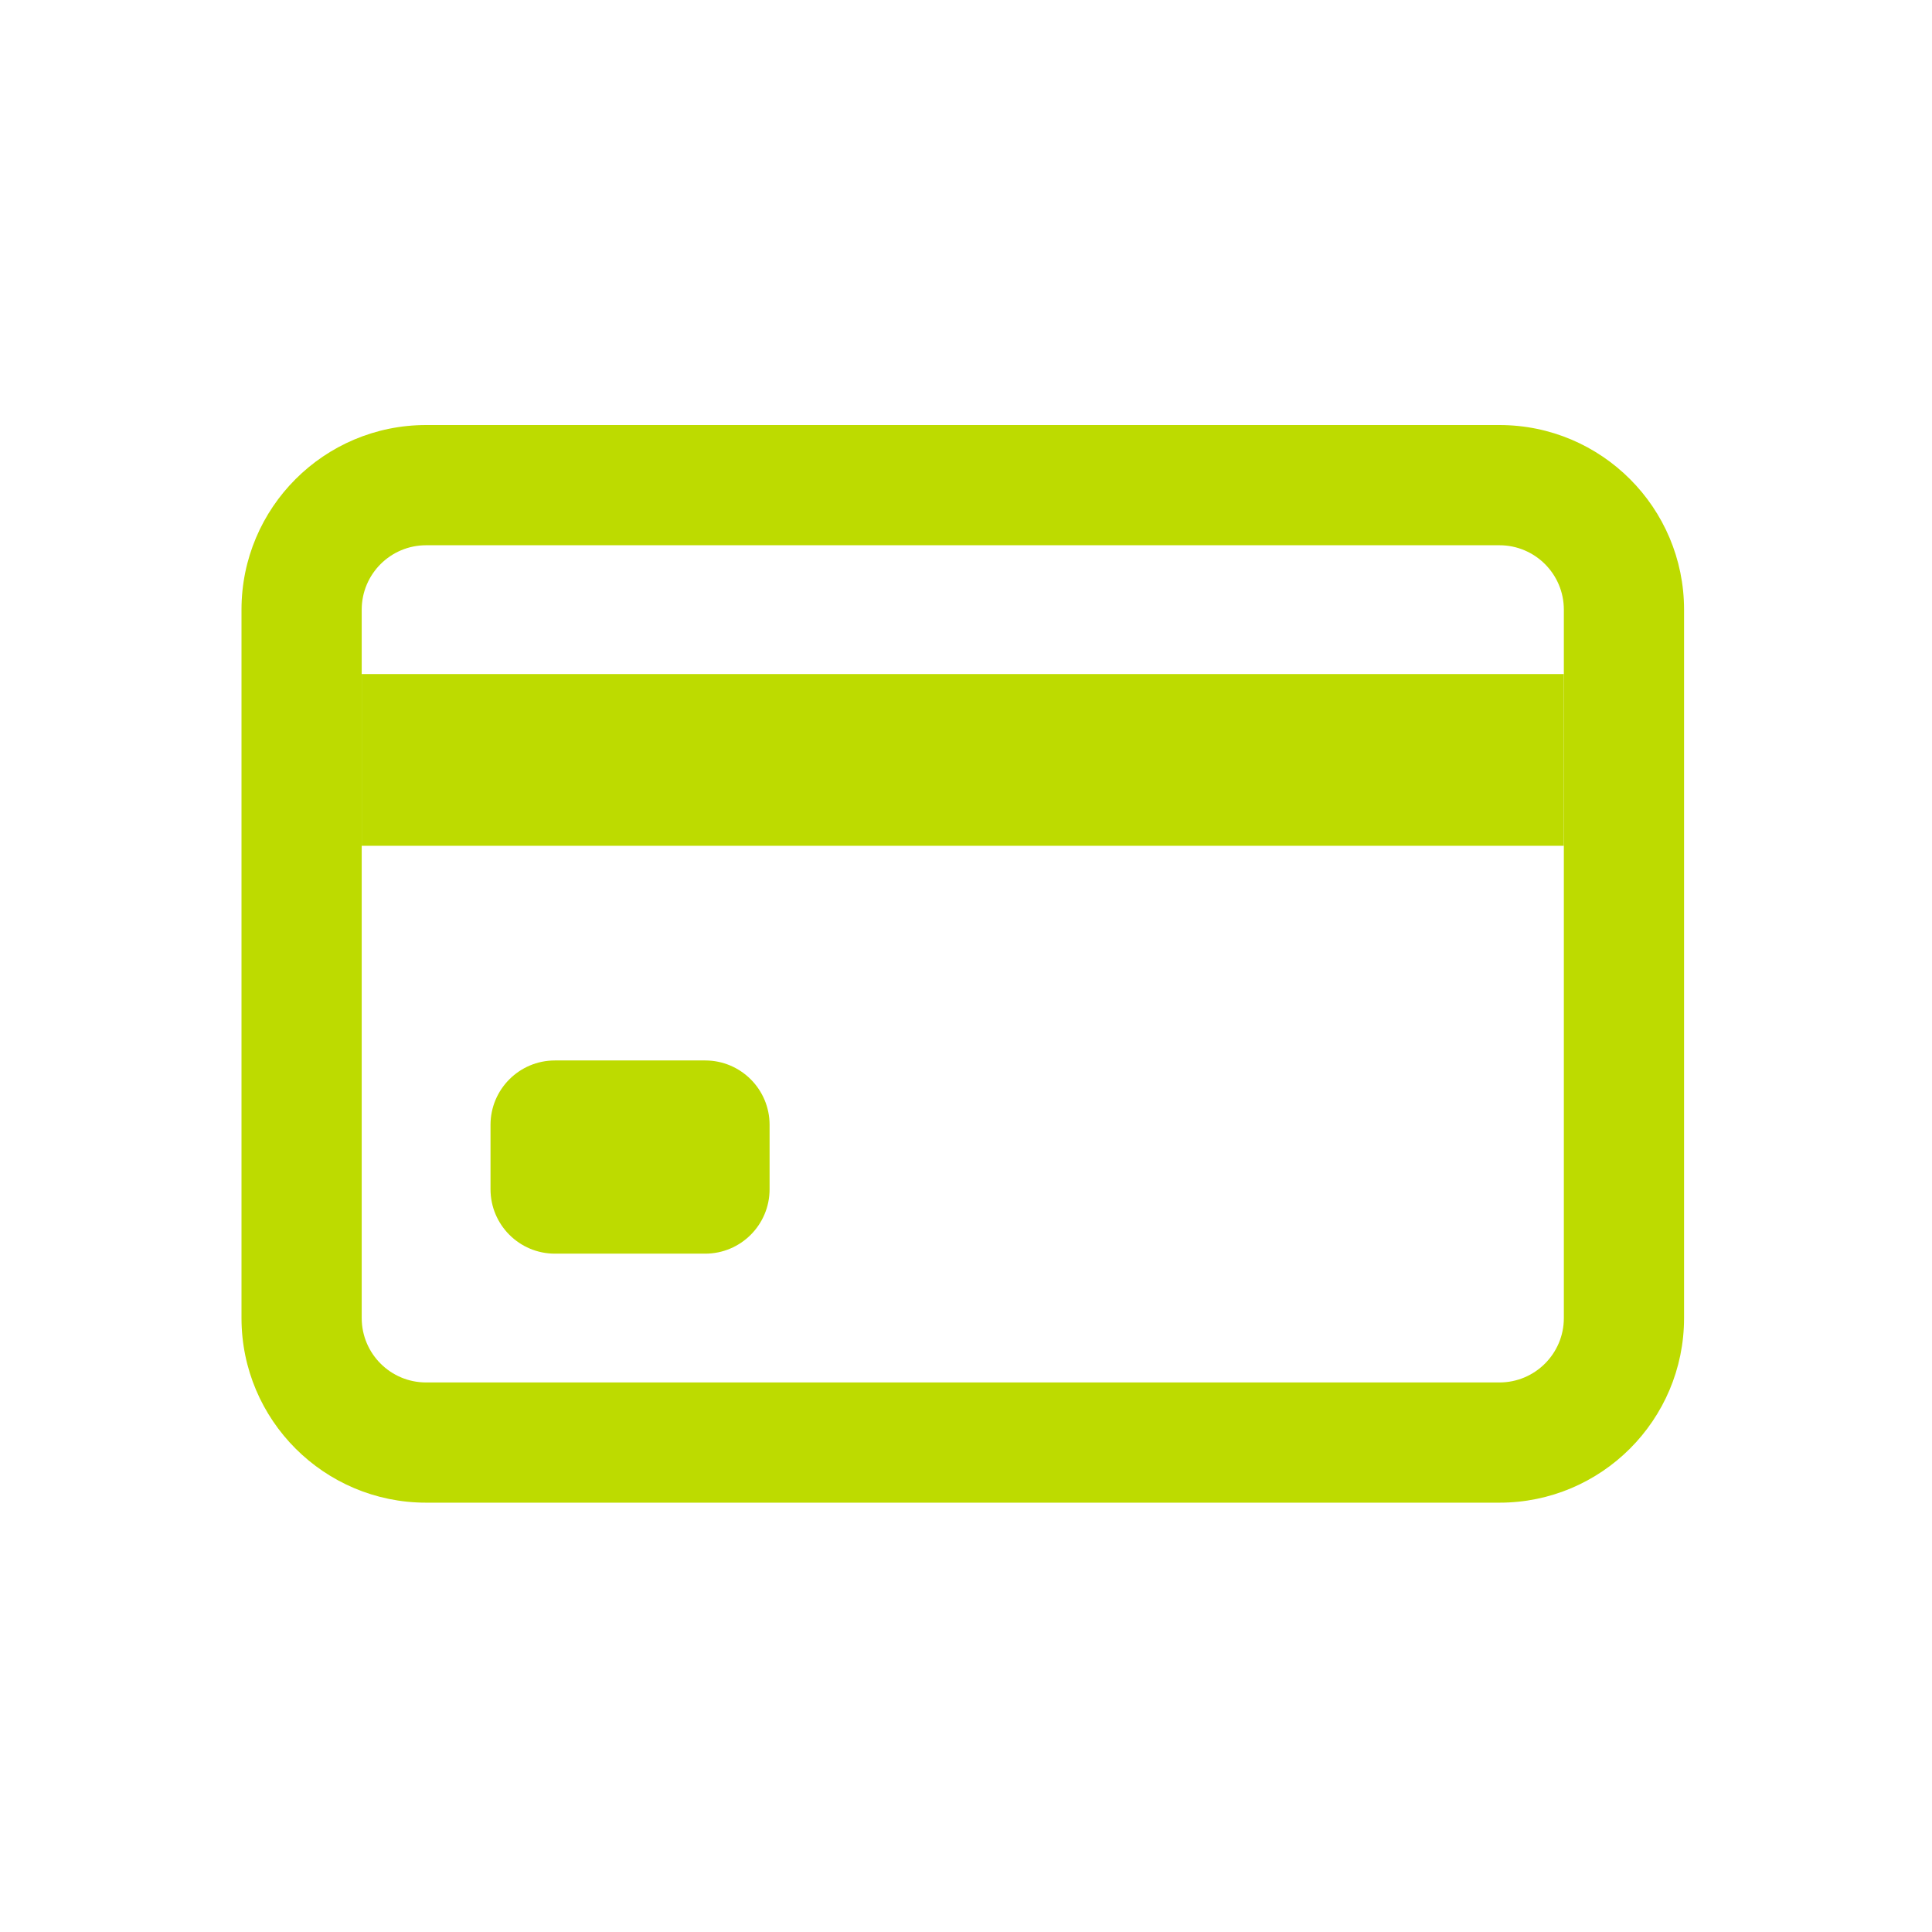 <?xml version="1.0" encoding="UTF-8"?> <svg xmlns="http://www.w3.org/2000/svg" width="200" height="200" viewBox="0 0 200 200" fill="none"><path d="M37.444 69.778H161.889V87.556H37.444V69.778Z" fill="#BDDB00"></path><path d="M50.778 116.444C50.778 112.763 53.763 109.778 57.444 109.778H73C76.682 109.778 79.667 112.763 79.667 116.444V123.111C79.667 126.793 76.682 129.778 73 129.778H57.444C53.763 129.778 50.778 126.793 50.778 123.111V116.444Z" fill="#BDDB00"></path><path fill-rule="evenodd" clip-rule="evenodd" d="M44.111 44H155.222C165.777 44 174.333 52.556 174.333 63.111V136.444C174.333 146.999 165.777 155.556 155.222 155.556H44.111C33.556 155.556 25 146.999 25 136.444V63.111C25 52.556 33.556 44 44.111 44ZM44.111 56.444C40.429 56.444 37.444 59.429 37.444 63.111V136.444C37.444 140.126 40.429 143.111 44.111 143.111H155.222C158.904 143.111 161.889 140.126 161.889 136.444V63.111C161.889 59.429 158.904 56.444 155.222 56.444H44.111Z" fill="#BDDB00"></path></svg> 
